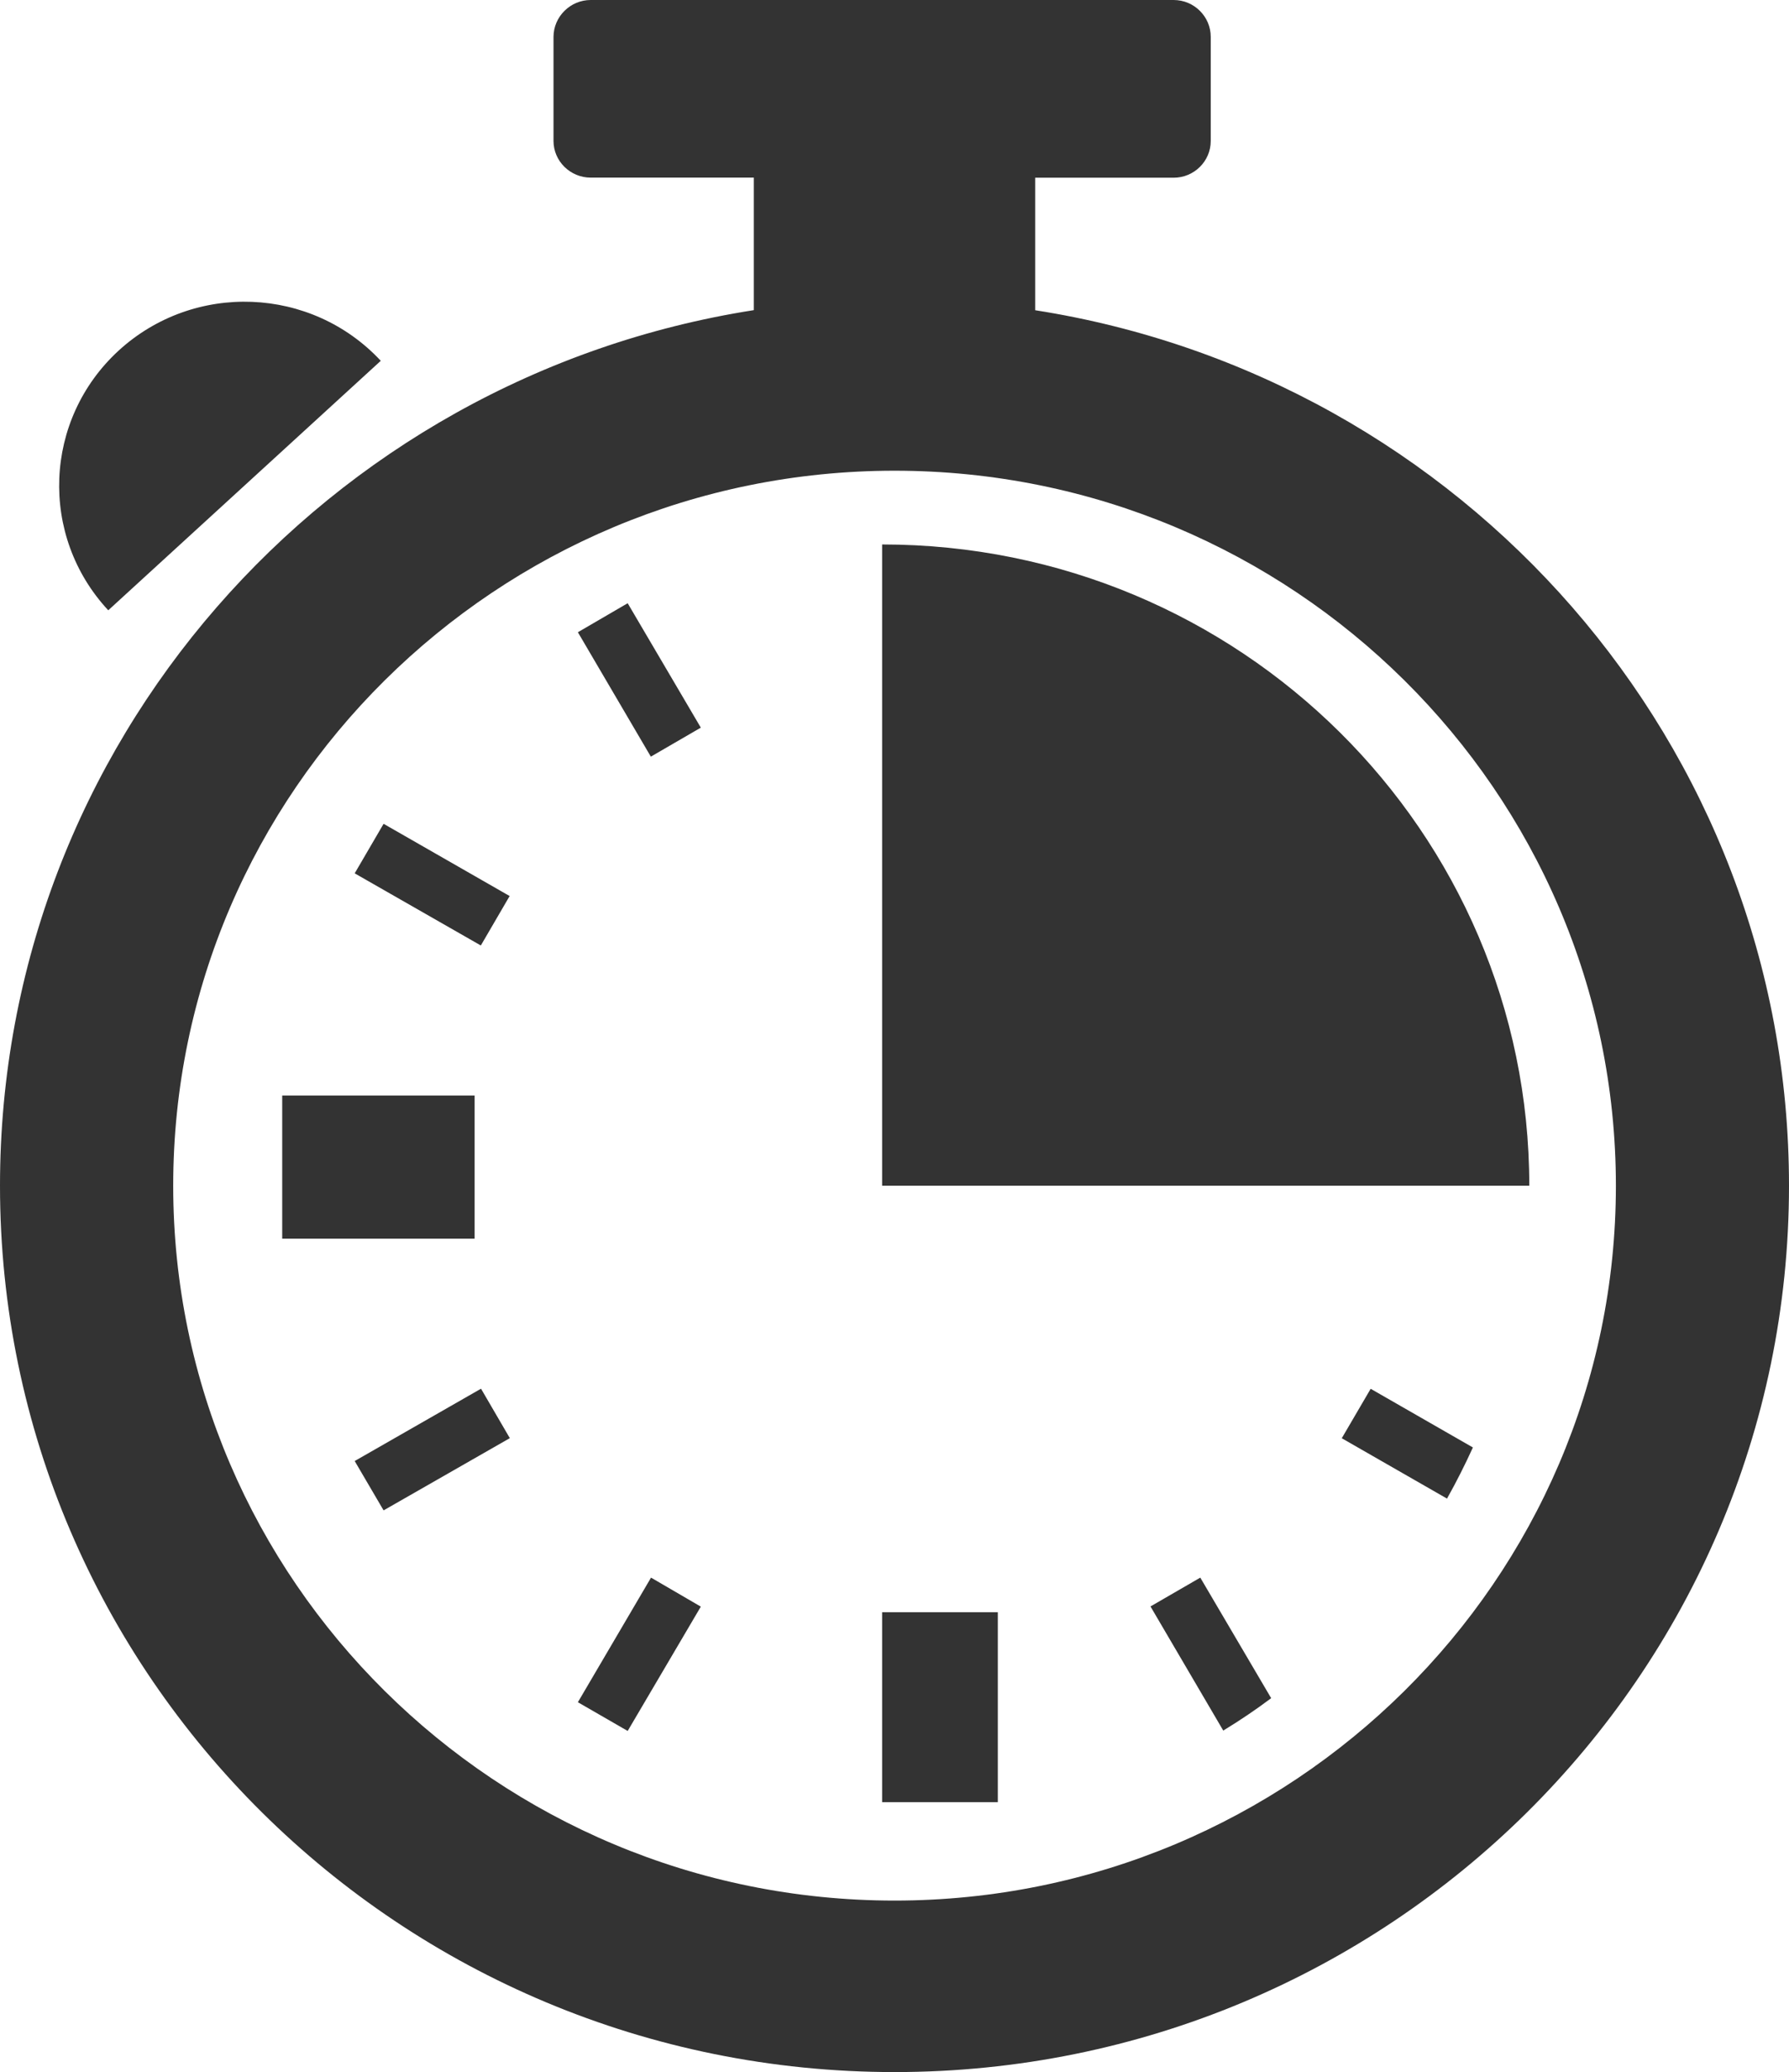 <?xml version="1.0" encoding="utf-8"?>
<!-- Generator: Adobe Illustrator 16.0.3, SVG Export Plug-In . SVG Version: 6.00 Build 0)  -->
<!DOCTYPE svg PUBLIC "-//W3C//DTD SVG 1.1//EN" "http://www.w3.org/Graphics/SVG/1.1/DTD/svg11.dtd">
<svg version="1.1" id="Calque_1" xmlns="http://www.w3.org/2000/svg" xmlns:xlink="http://www.w3.org/1999/xlink" x="0px" y="0px"
	 width="19.005px" height="22.001px" viewBox="0 0 19.005 22.001" style="enable-background:new 0 0 19.005 22.001;"
	 xml:space="preserve">
<path style="fill-rule:evenodd;clip-rule:evenodd;fill:#333333;" d="M19.005,12.589c0,5.197-4.255,9.412-9.502,9.412
	C4.255,22.001,0,17.787,0,12.589c0-4.694,3.47-8.585,8.008-9.296V1.886H6.275c-0.217,0-0.395-0.175-0.395-0.39V0.391
	C5.881,0.176,6.059,0,6.275,0h6.193c0.217,0,0.394,0.176,0.394,0.391v1.106c0,0.215-0.177,0.39-0.394,0.39h-1.471v1.407
	C15.535,4.004,19.005,7.895,19.005,12.589z M9.503,4.998c-4.226,0-7.663,3.406-7.663,7.592s3.438,7.59,7.663,7.59
	s7.663-3.404,7.663-7.59S13.729,4.998,9.503,4.998z M9.371,12.589V5.781c3.798,0,6.875,3.048,6.875,6.809H9.371z M6.139,18.074
	l0.777-1.323l0.529,0.308l-0.777,1.32L6.139,18.074z M6.139,6.713l0.529-0.308l0.777,1.321L6.914,8.034L6.139,6.713z M3.768,15.513
	l1.342-0.768l0.306,0.525l-1.341,0.767L3.768,15.513z M3.768,9.273l0.307-0.526l1.339,0.767l-0.306,0.525L3.768,9.273z
	 M5.042,13.152H2.998v-1.52h2.044V13.152z M10.6,19.135H9.371v-2.017H10.6V19.135z M13.504,18.031
	c-0.164,0.123-0.333,0.237-0.509,0.344l-0.773-1.318l0.529-0.306L13.504,18.031z M15.647,15.369
	c-0.085,0.186-0.175,0.365-0.275,0.543l-1.118-0.641l0.307-0.525L15.647,15.369z M1.261,3.722C2.062,2.99,3.307,3.039,4.045,3.831
	L1.15,6.48C0.414,5.689,0.462,4.455,1.261,3.722z"/>
</svg>

